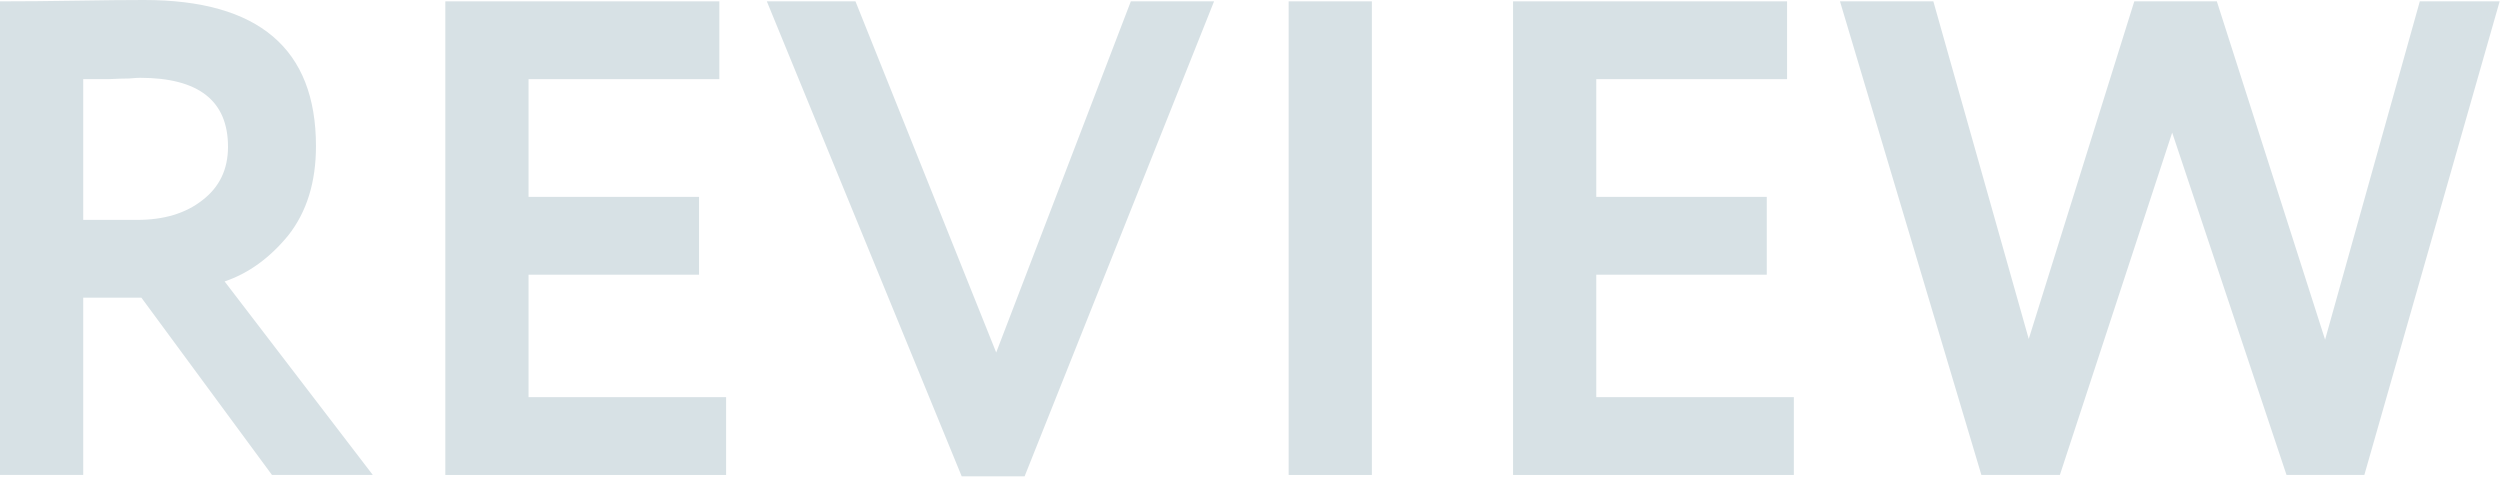 <?xml version="1.0" encoding="UTF-8"?> <svg xmlns="http://www.w3.org/2000/svg" width="1161" height="222" viewBox="0 0 1161 222" fill="none"> <path d="M38.647 138.25V220.572H0V0.628C10.892 0.628 22.727 0.524 35.505 0.314C48.283 0.105 58.756 0 66.926 0C120.131 0 146.734 22.623 146.734 67.868C146.734 84.626 142.439 98.451 133.851 109.343C125.263 119.817 115.418 126.939 104.316 130.709L173.127 220.572H126.31L65.669 138.25H38.647ZM65.04 36.133C63.993 36.133 62.317 36.238 60.013 36.448C57.709 36.448 54.462 36.553 50.273 36.762C46.083 36.762 42.208 36.762 38.647 36.762V102.116H63.783C76.142 102.116 86.197 99.079 93.947 93.004C101.907 86.93 105.887 78.656 105.887 68.182C105.887 46.816 92.271 36.133 65.04 36.133Z" fill="#D7E1E5"></path> <path d="M337.205 220.572H206.81V0.628H334.063V36.762H245.458V91.433H324.637V127.567H245.458V184.438H337.205V220.572Z" fill="#D7E1E5"></path> <path d="M525.161 0.628H563.808L475.831 221.2H446.61L356.119 0.628H397.28L462.634 163.701L525.161 0.628Z" fill="#D7E1E5"></path> <path d="M637.096 220.572H598.449V0.628H637.096V220.572Z" fill="#D7E1E5"></path> <path d="M833.059 220.572H702.664V0.628H829.917V36.762H741.312V91.433H820.491V127.567H741.312V184.438H833.059V220.572Z" fill="#D7E1E5"></path> <path d="M1123.76 0.628H1160.84L1098 220.572H1061.86L1008.76 61.584L956.603 220.572H920.155L854.487 0.628H897.847L942.15 157.416L991.166 0.628H1029.5L1079.77 157.731L1123.76 0.628Z" fill="#D7E1E5"></path> </svg> 